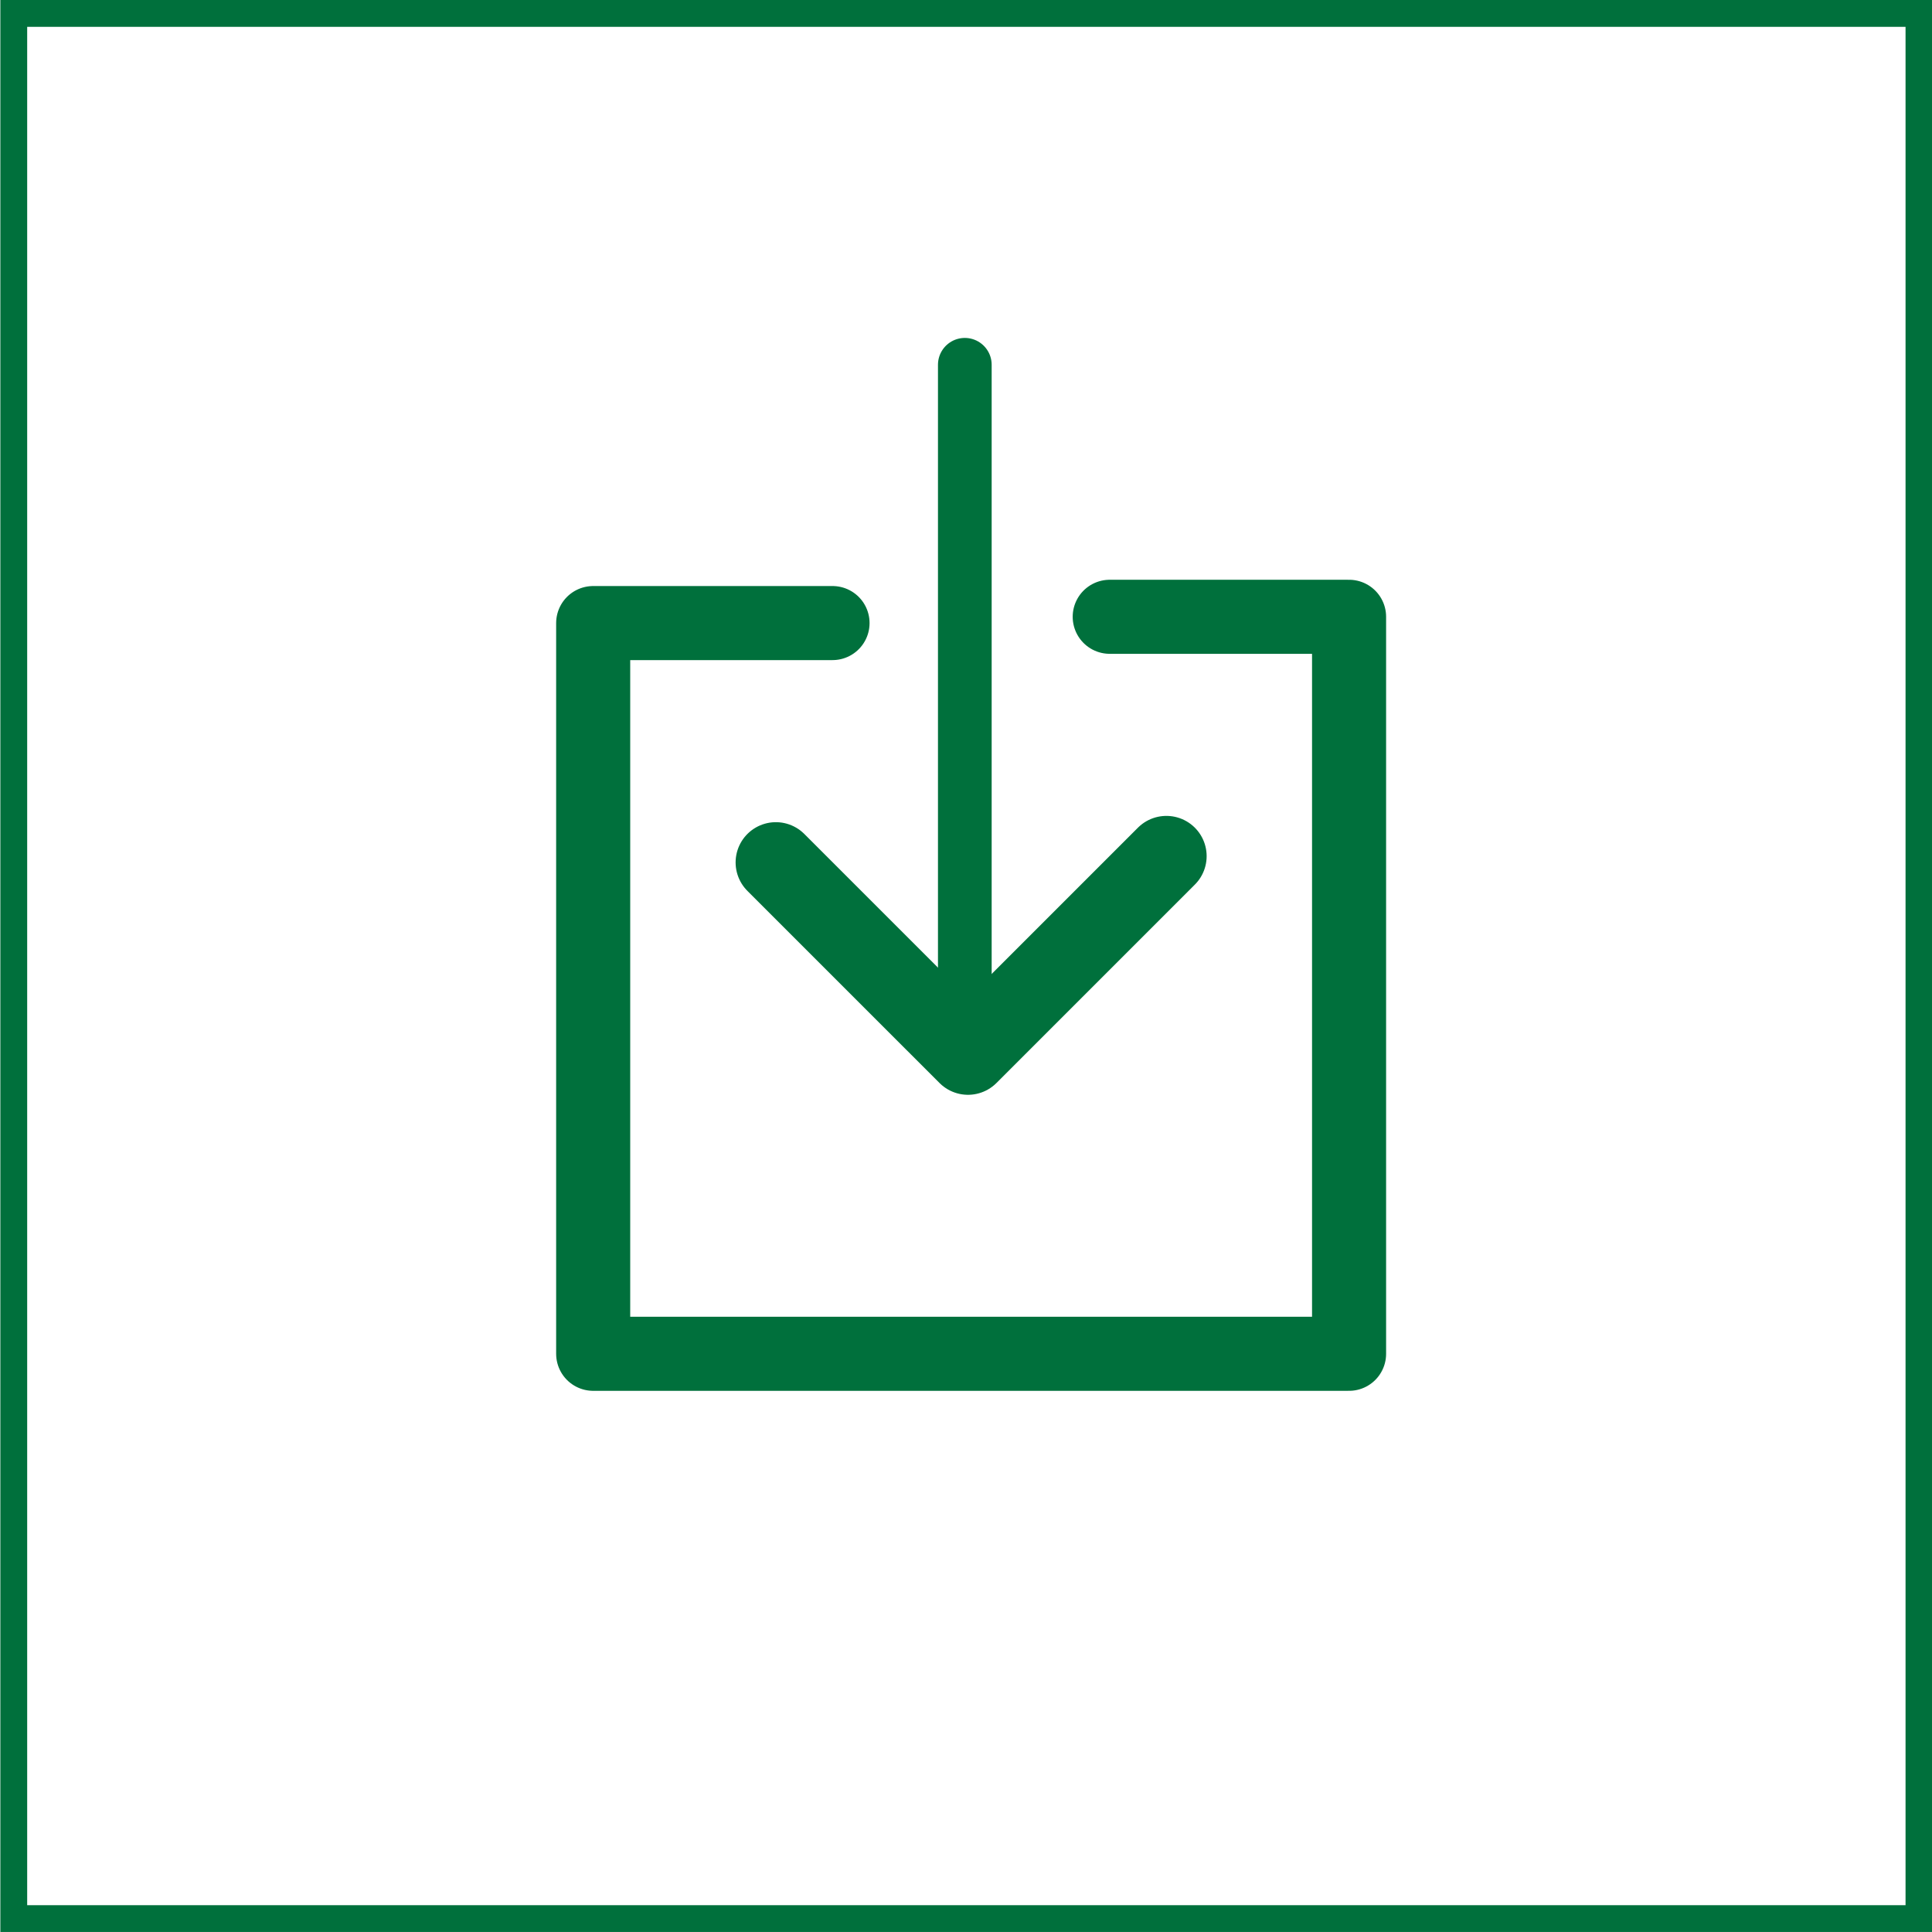 <svg width="72" height="72" viewBox="0 0 72 72" fill="none" xmlns="http://www.w3.org/2000/svg">
<g clip-path="url(#clip0_6_1201)">
<path fill-rule="evenodd" clip-rule="evenodd" d="M72.014 -0H0.013V71.999H72.014V-0ZM71.014 1V71.001H1.013V1H71.014Z" fill="#00703C"/>
<path d="M31.026 23.22H22.106V50.452H50.276V22.986H41.356" stroke="#00703C" stroke-width="2.76" stroke-miterlimit="1.5" stroke-linecap="round" stroke-linejoin="round"/>
<path d="M35.956 37.07V13.594" stroke="#00703C" stroke-width="2.001" stroke-miterlimit="1.5" stroke-linecap="round" stroke-linejoin="round"/>
<path d="M28.914 32.14L36.074 39.3L43.468 31.906" stroke="#00703C" stroke-width="3" stroke-miterlimit="1.5" stroke-linecap="round" stroke-linejoin="round"/>
</g>
<defs>
<clipPath id="clip0_6_1201">
<rect width="72" height="72" fill="white"/>
</clipPath>
</defs>
</svg>
